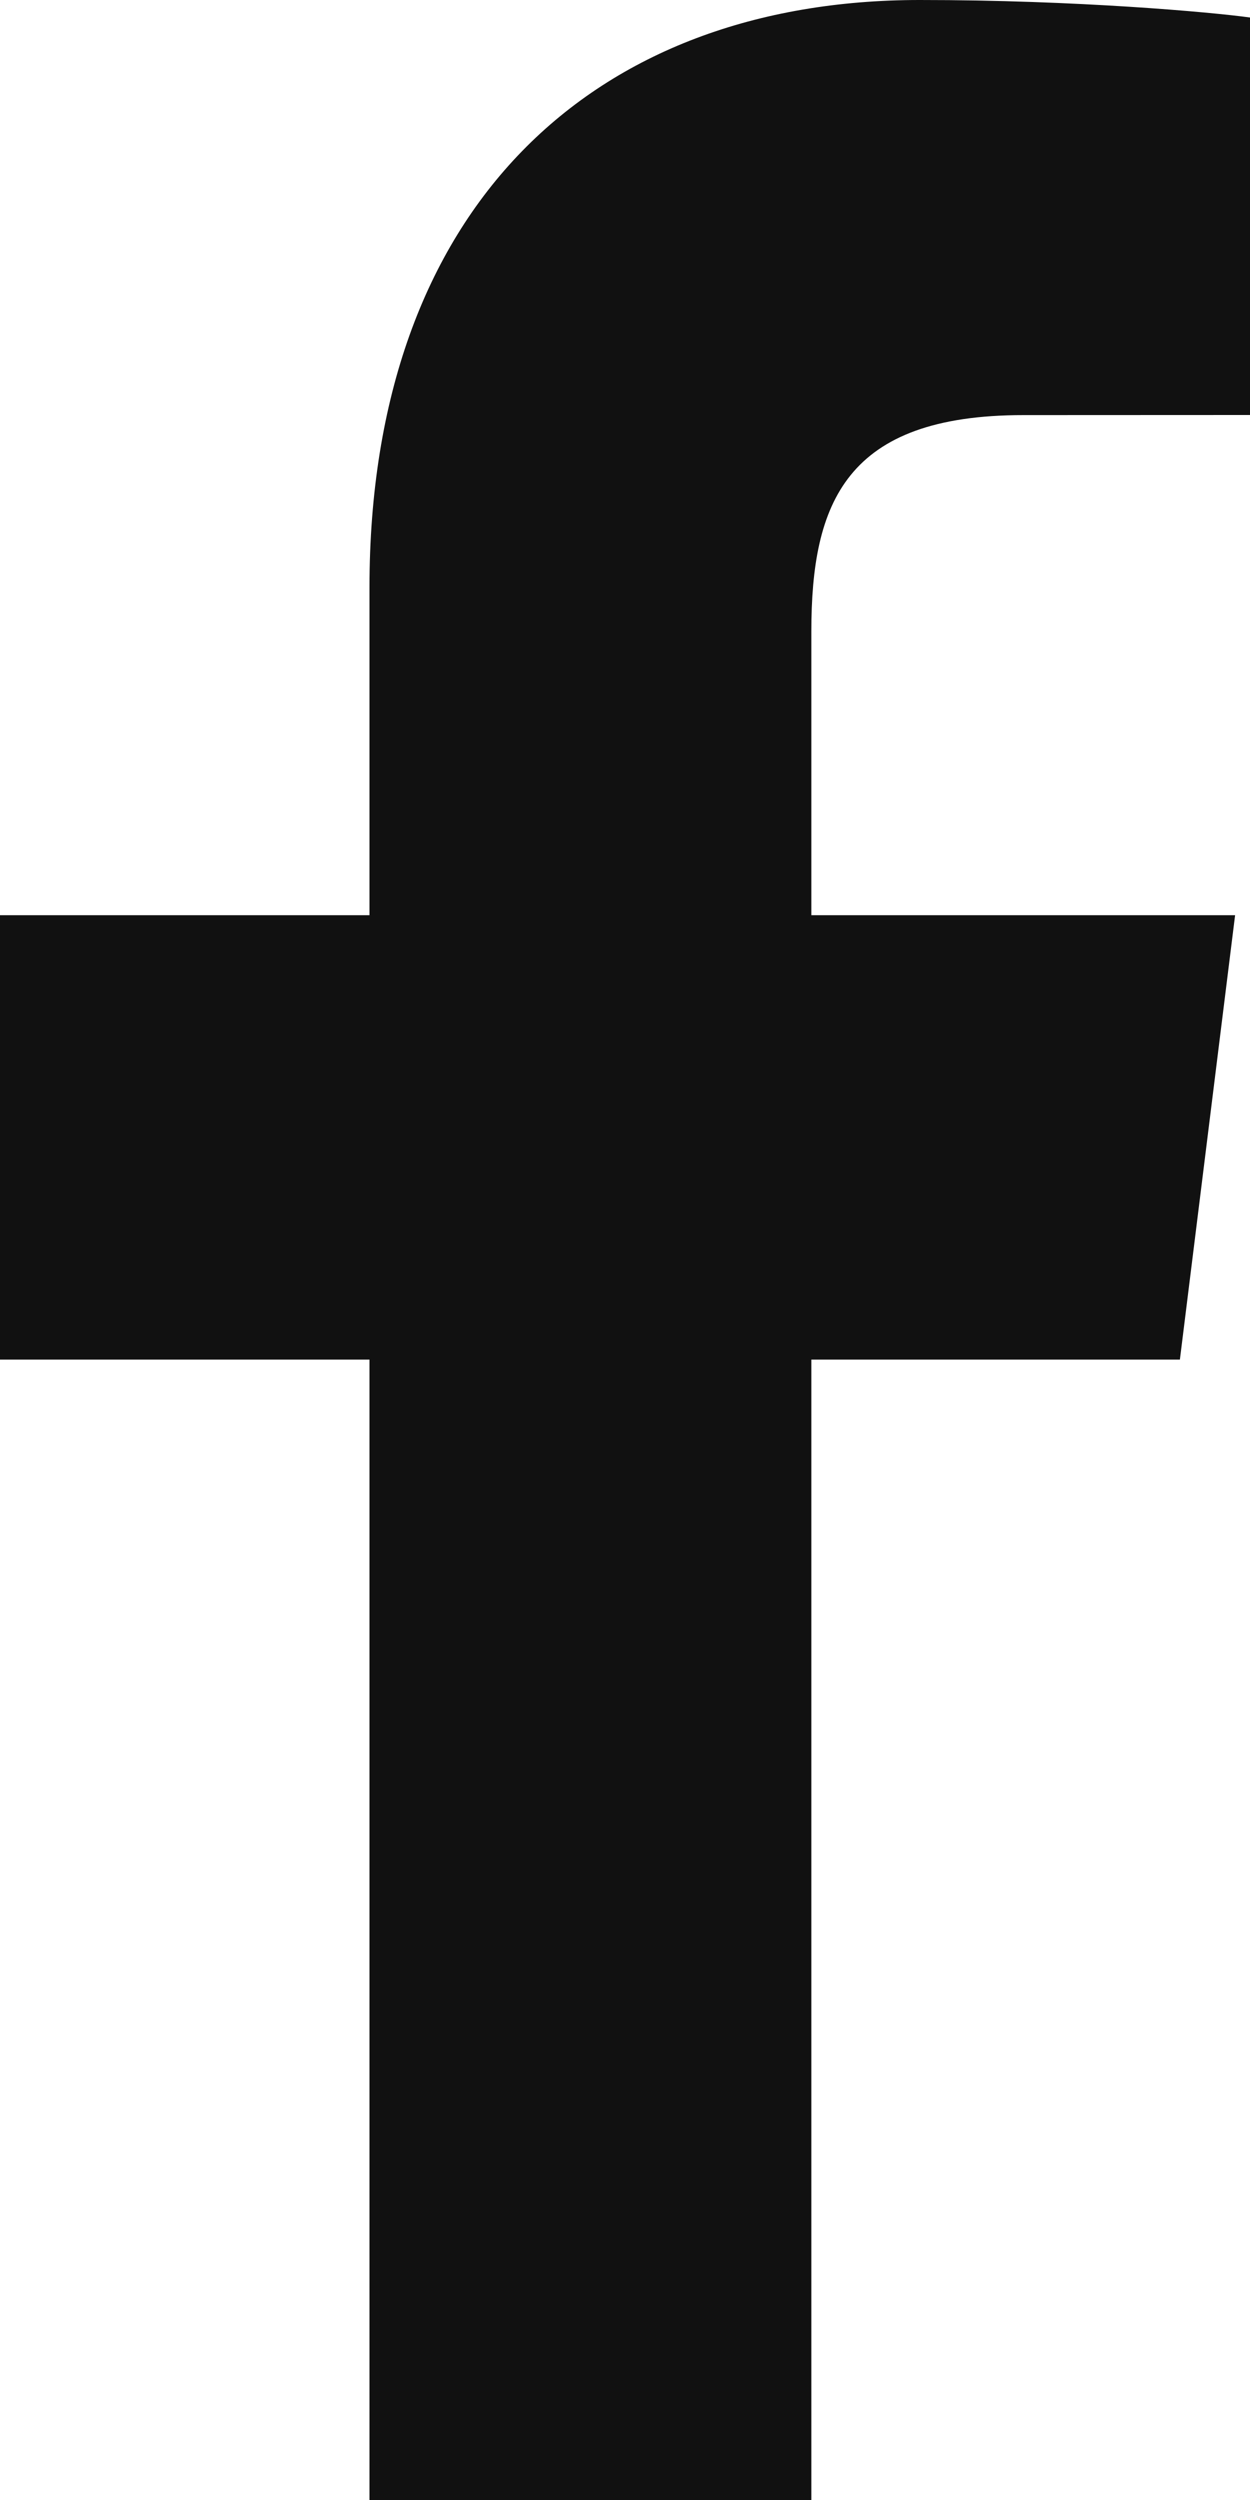 <svg xmlns="http://www.w3.org/2000/svg" fill="none" viewBox="0 0 12 24" height="24" width="12">
<path fill="#111111" d="M7.789 24V13.052H11.327L11.857 8.786H7.789V6.062C7.789 4.827 8.119 3.985 9.825 3.985L12 3.984V0.168C11.624 0.116 10.332 0 8.83 0C5.694 0 3.547 1.988 3.547 5.64V8.786H0V13.052H3.547V24L7.789 24Z"></path>
</svg>
